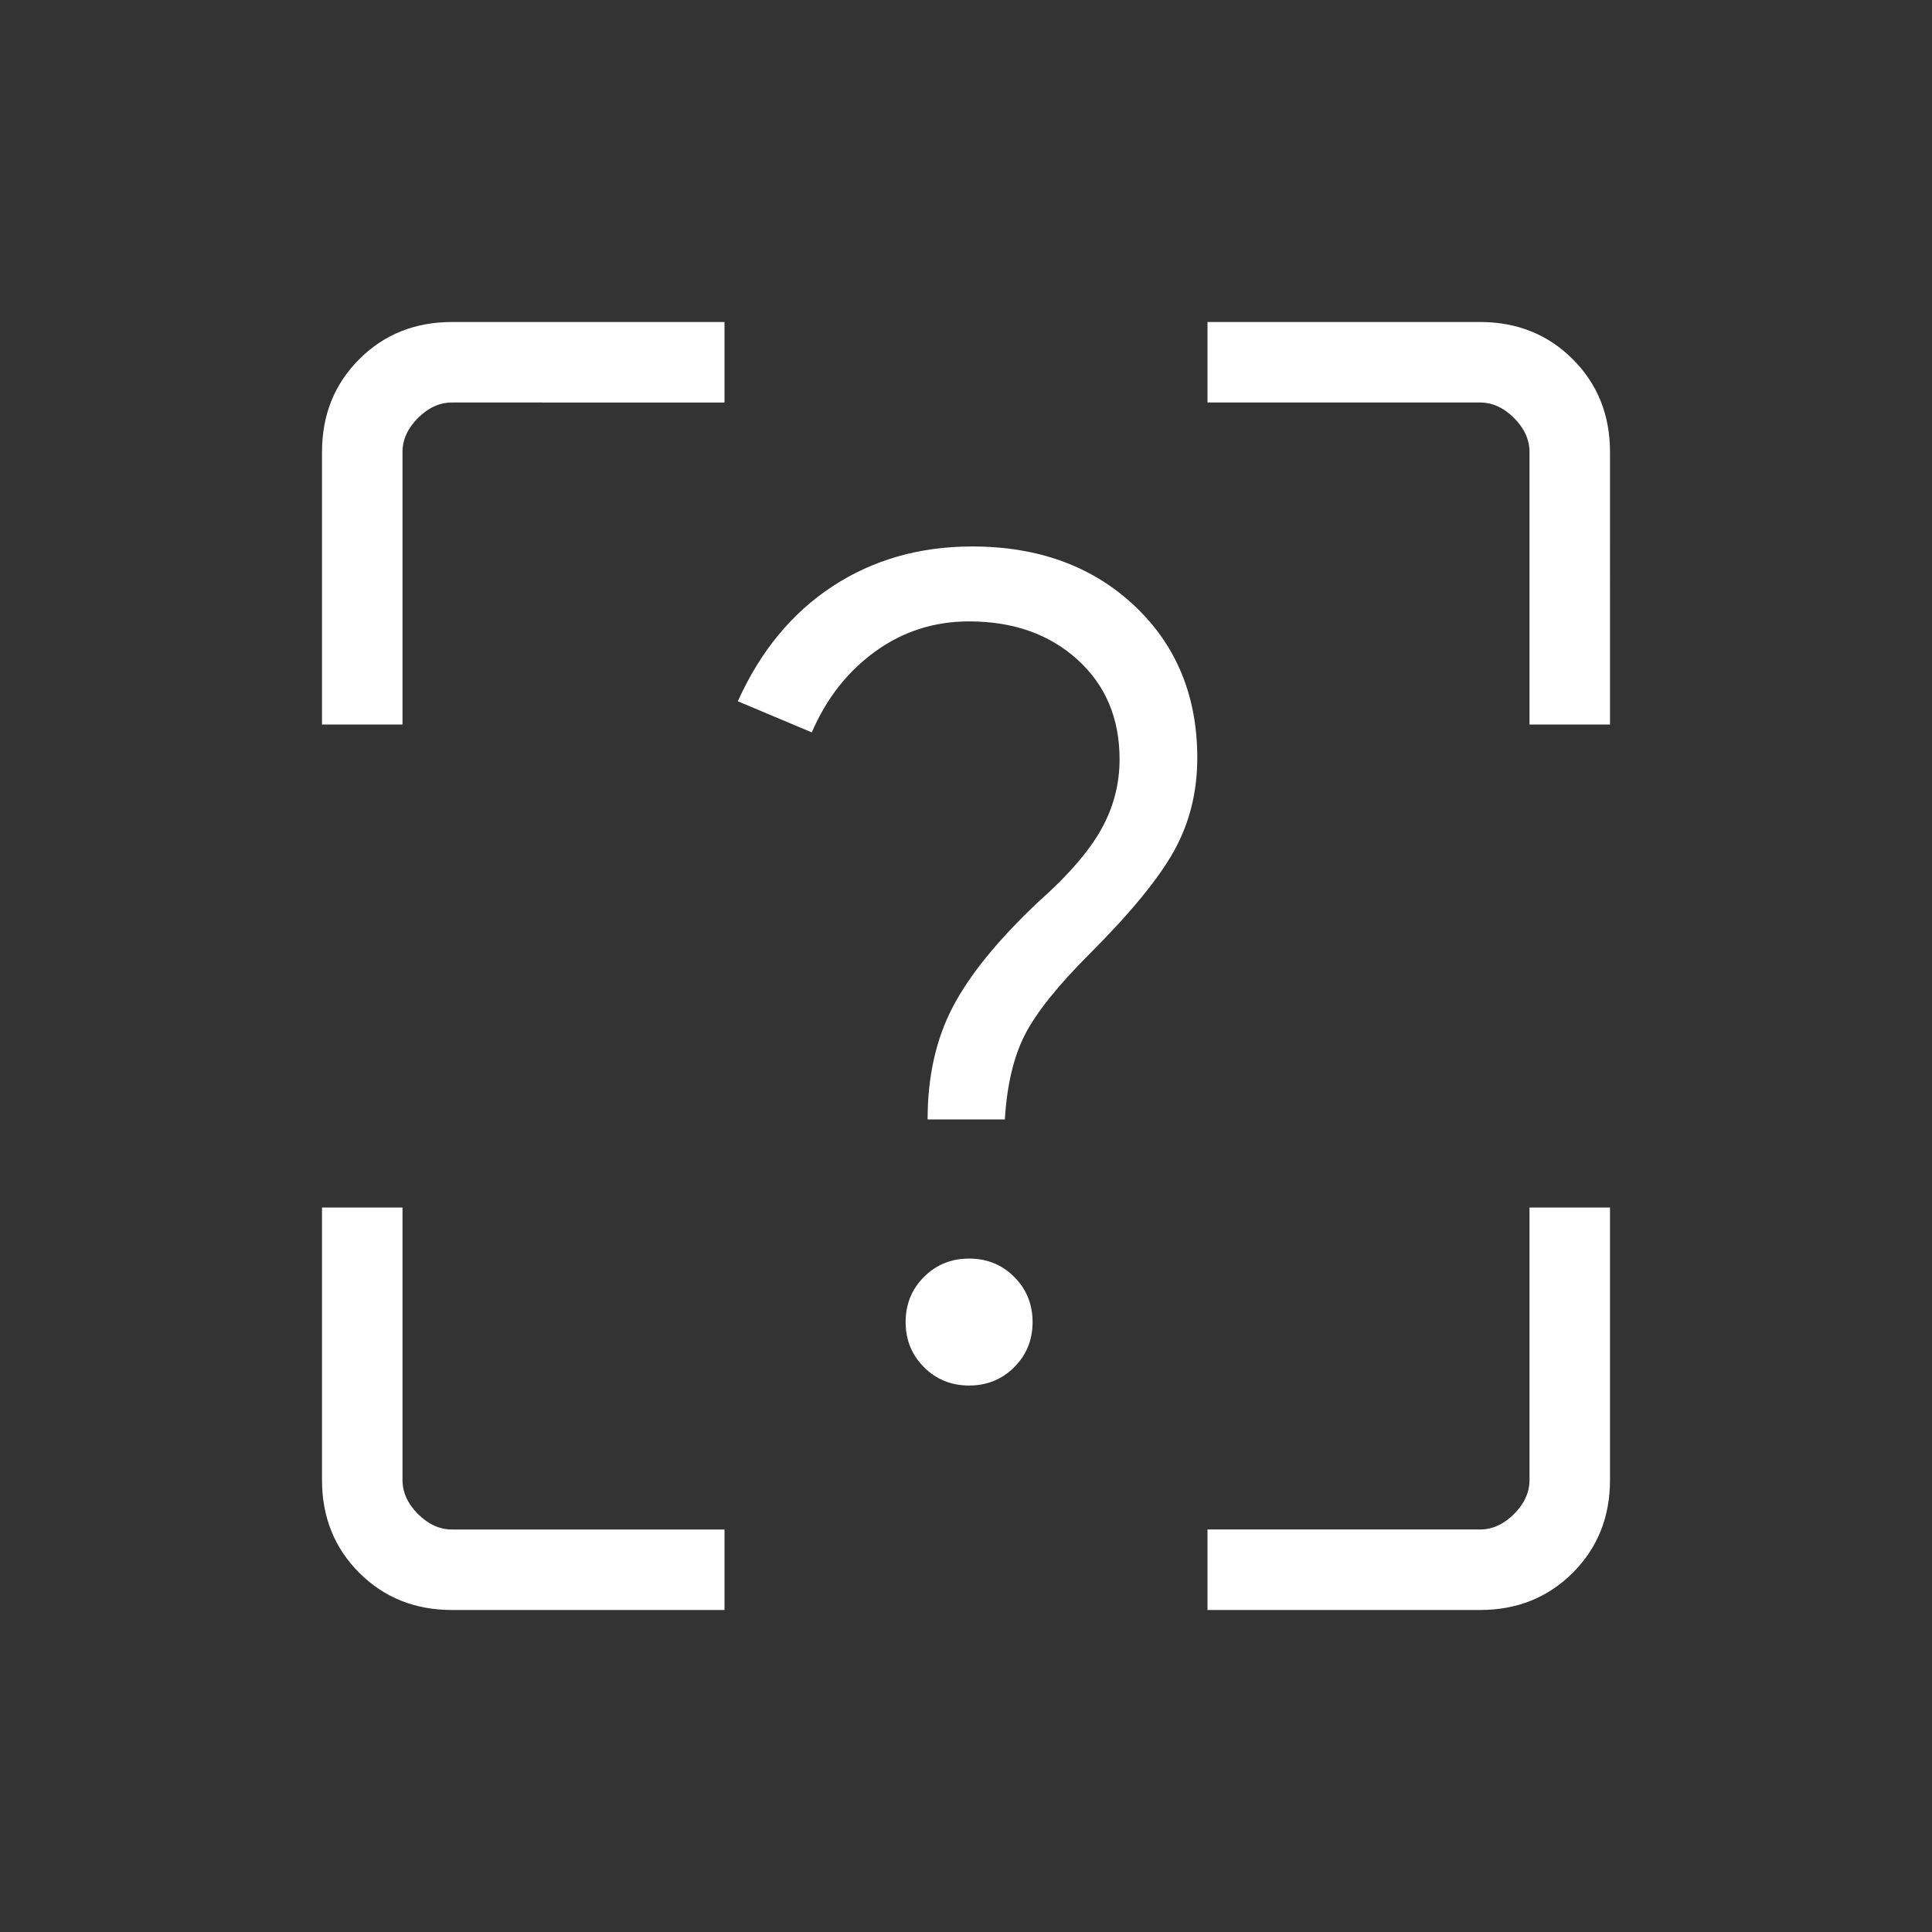 <svg xmlns="http://www.w3.org/2000/svg" height="24px" viewBox="0 -960 960 960" width="24px" fill="#FFFFFF"><rect x="0" y="-960" width="960" height="960" fill="#333333" stroke="none"/><path d="M224.62-160q-27.62 0-46.12-18.5Q160-197 160-224.62V-360h40v135.38q0 9.24 7.69 16.93 7.69 7.69 16.93 7.69H360v40H224.62Zm510.76 0H600v-40h135.38q9.24 0 16.93-7.69 7.69-7.69 7.69-16.93V-360h40v135.38q0 27.62-18.5 46.12Q763-160 735.38-160ZM160-735.38q0-27.62 18.5-46.12Q197-800 224.62-800H360v40H224.62q-9.24 0-16.93 7.69-7.69 7.69-7.69 16.93V-600h-40v-135.38Zm640 0V-600h-40v-135.38q0-9.24-7.69-16.93-7.69-7.69-16.93-7.69H600v-40h135.38q27.62 0 46.12 18.5Q800-763 800-735.38ZM481.54-271.54q13.31 0 22.42-9.11 9.12-9.12 9.12-22.43 0-13.3-9.12-22.42-9.11-9.12-22.42-9.12-13.31 0-22.42 9.12-9.12 9.12-9.12 22.42 0 13.31 9.12 22.43 9.11 9.11 22.42 9.11Zm-20.62-132.23h38.39q1.54-25.54 9.92-42 8.39-16.46 32.31-40.38 30.38-30.39 41.88-51.12 11.5-20.73 11.5-46.11 0-46.31-31.3-75.7-31.31-29.38-80.54-29.38-39.23 0-69.46 19.84-30.24 19.85-47 57.08l36.76 15.46q10.85-25.23 31.5-40.19 20.66-14.96 46.66-14.96 32.84 0 53.81 18.96 20.96 18.96 20.96 49.58 0 18.46-9.12 34.81-9.11 16.34-31.34 36.11-29.93 28.23-42.43 52.15-12.5 23.93-12.5 55.85Z"/></svg>